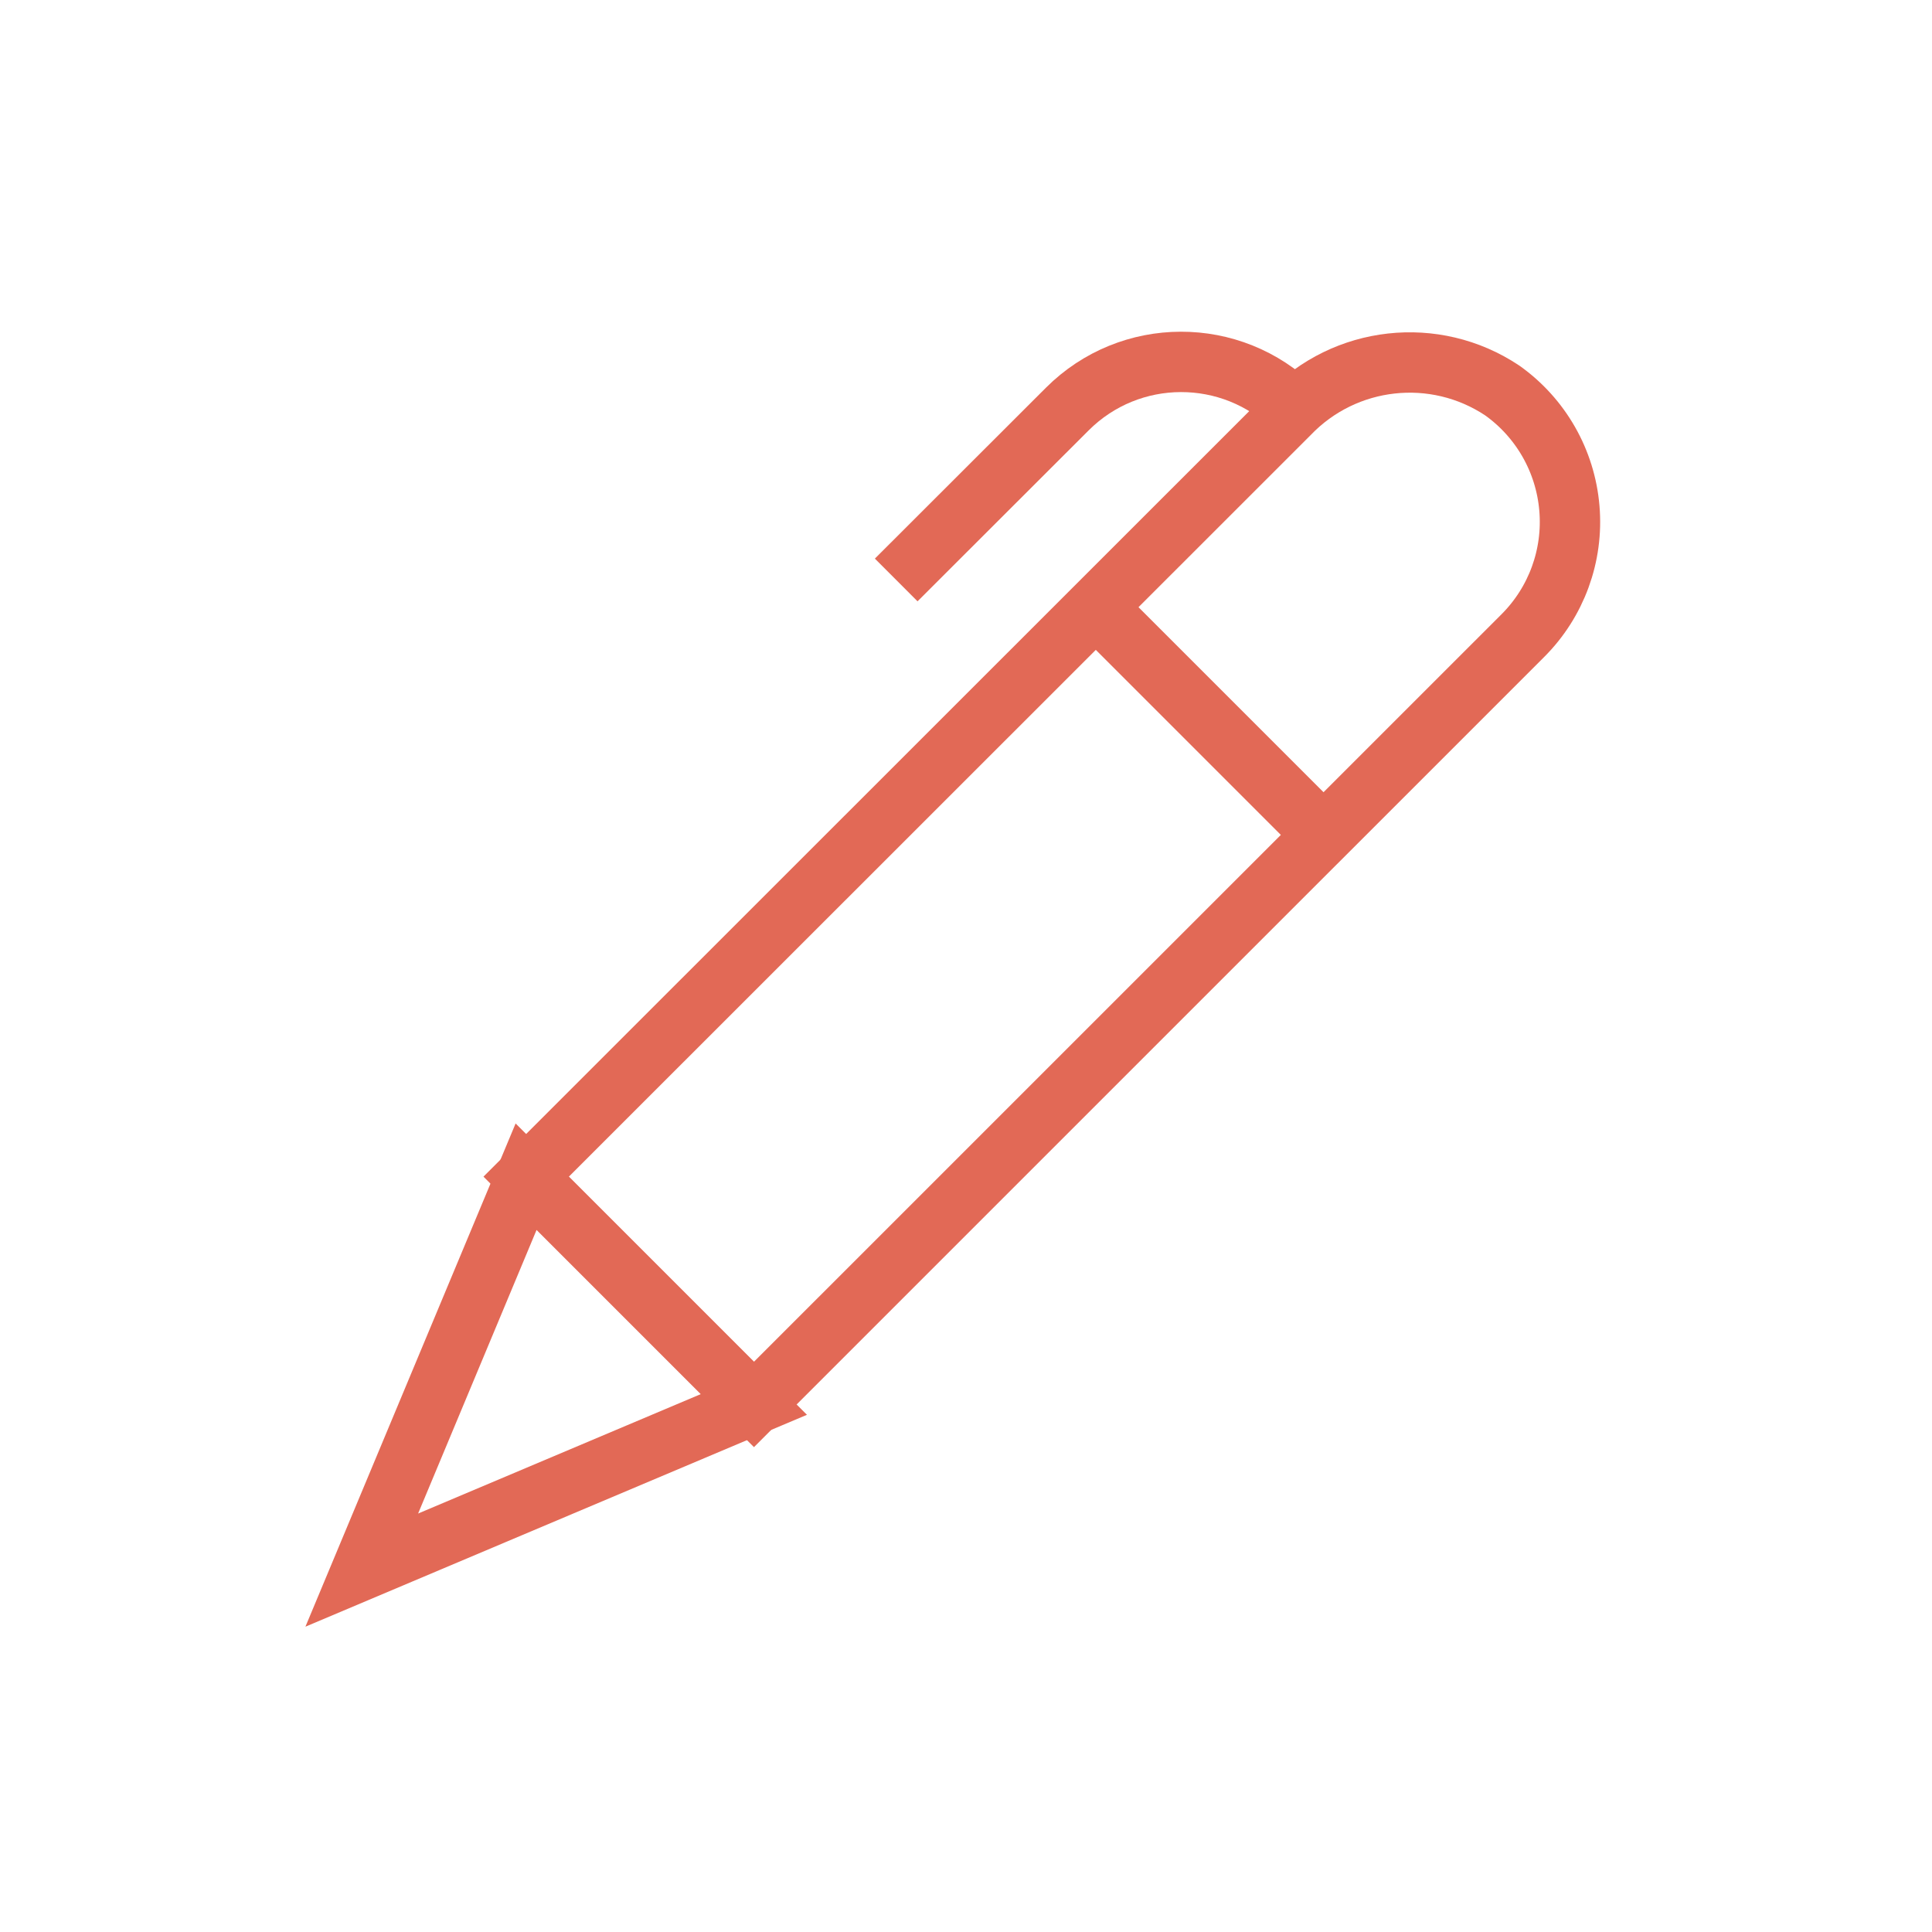 <svg width="32" height="32" viewBox="0 0 32 32" fill="none" xmlns="http://www.w3.org/2000/svg">
<path fill-rule="evenodd" clip-rule="evenodd" d="M25.224 10.527L12.488 23.262L8.715 19.489L21.349 6.859C22.276 5.89 23.765 5.724 24.881 6.467C25.521 6.922 25.928 7.635 25.994 8.418C26.061 9.2 25.779 9.972 25.224 10.527Z" stroke="#E26956"/>
<path d="M21.442 6.767C20.398 5.733 18.716 5.737 17.677 6.776L14.844 9.606" stroke="#E26956"/>
<path d="M18.148 10.055L21.922 13.829" stroke="#E26956"/>
<path fill-rule="evenodd" clip-rule="evenodd" d="M5.992 26.006L8.714 19.489L12.487 23.262L5.992 26.006Z" stroke="#E26956"/>
</svg>

